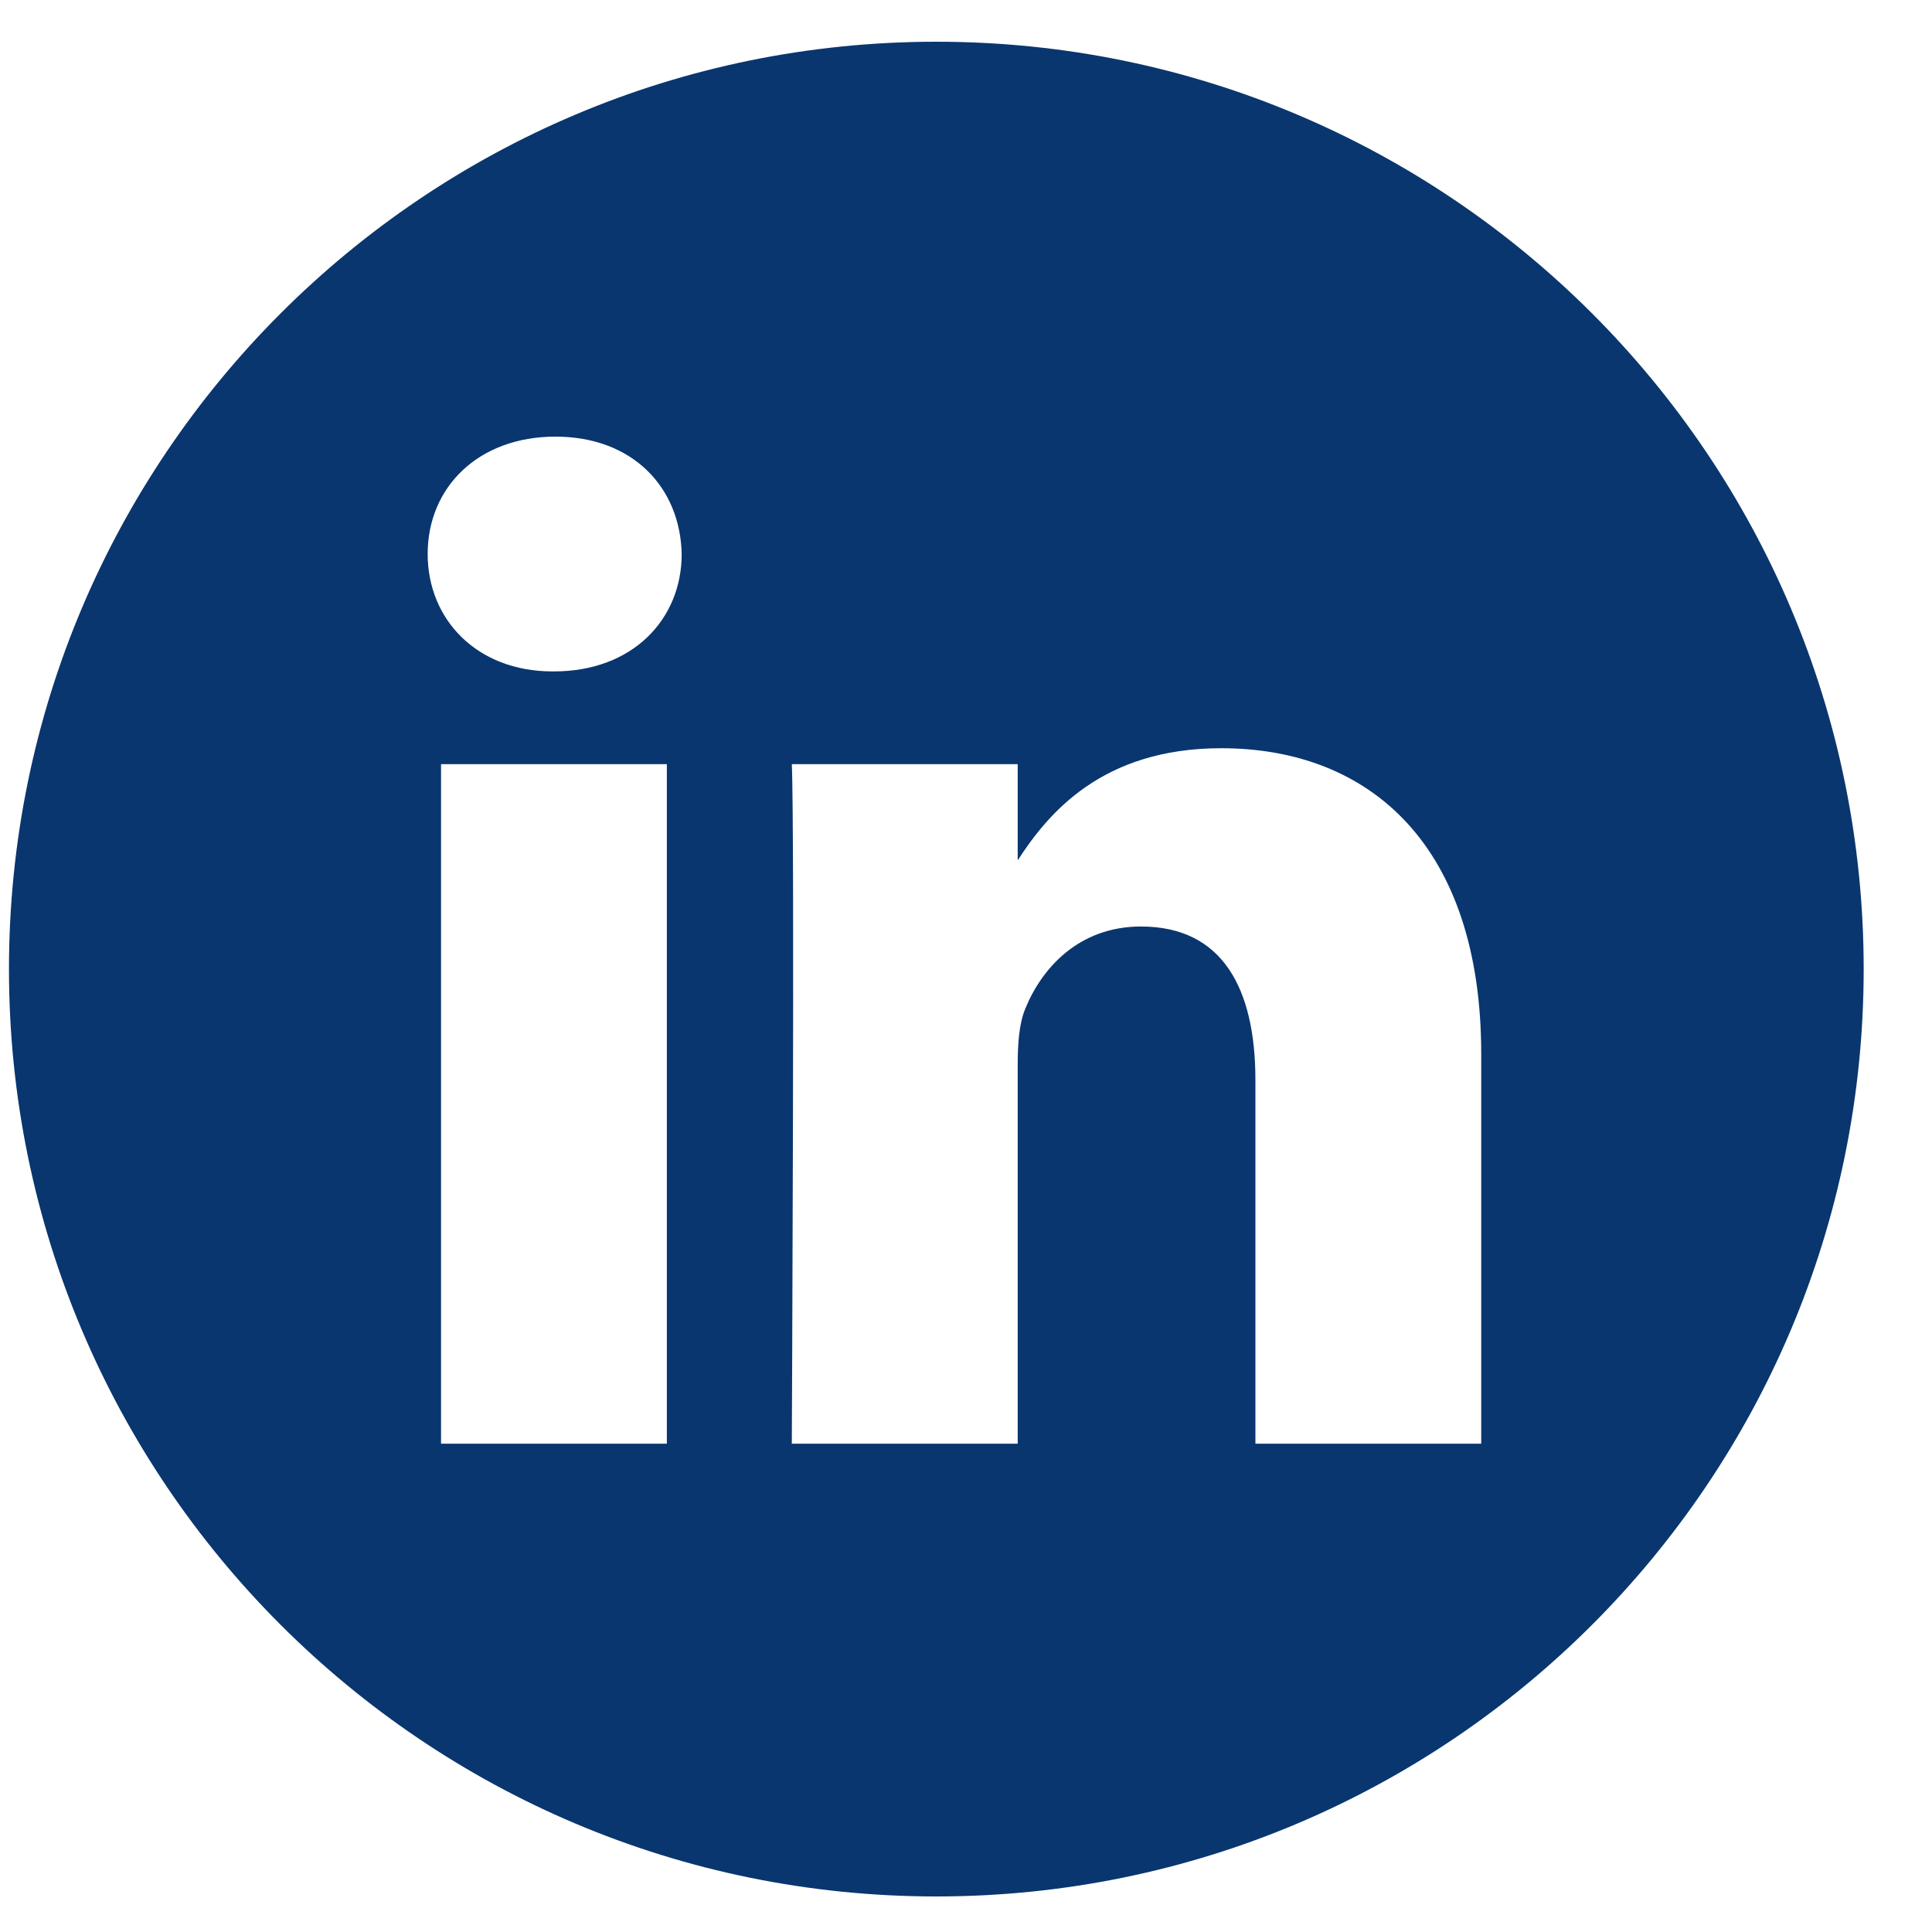 <svg width="25" height="25" viewBox="0 0 25 25" fill="none" xmlns="http://www.w3.org/2000/svg">
<path d="M12.116 0.54C5.49 0.54 0.116 5.914 0.116 12.54C0.116 19.167 5.49 24.54 12.116 24.54C18.743 24.54 24.116 19.167 24.116 12.54C24.116 5.914 18.743 0.54 12.116 0.54ZM8.629 18.681H5.707V9.888H8.629V18.681ZM7.168 8.688H7.149C6.168 8.688 5.534 8.013 5.534 7.169C5.534 6.306 6.188 5.65 7.187 5.65C8.187 5.65 8.802 6.306 8.821 7.169C8.821 8.013 8.187 8.688 7.168 8.688ZM19.167 18.681H16.245V13.977C16.245 12.795 15.822 11.989 14.764 11.989C13.957 11.989 13.476 12.533 13.265 13.058C13.188 13.245 13.169 13.508 13.169 13.771V18.681H10.246C10.246 18.681 10.285 10.713 10.246 9.888H13.169V11.133C13.557 10.534 14.252 9.682 15.803 9.682C17.726 9.682 19.167 10.939 19.167 13.639V18.681Z" fill="#09366E"/>
</svg>
